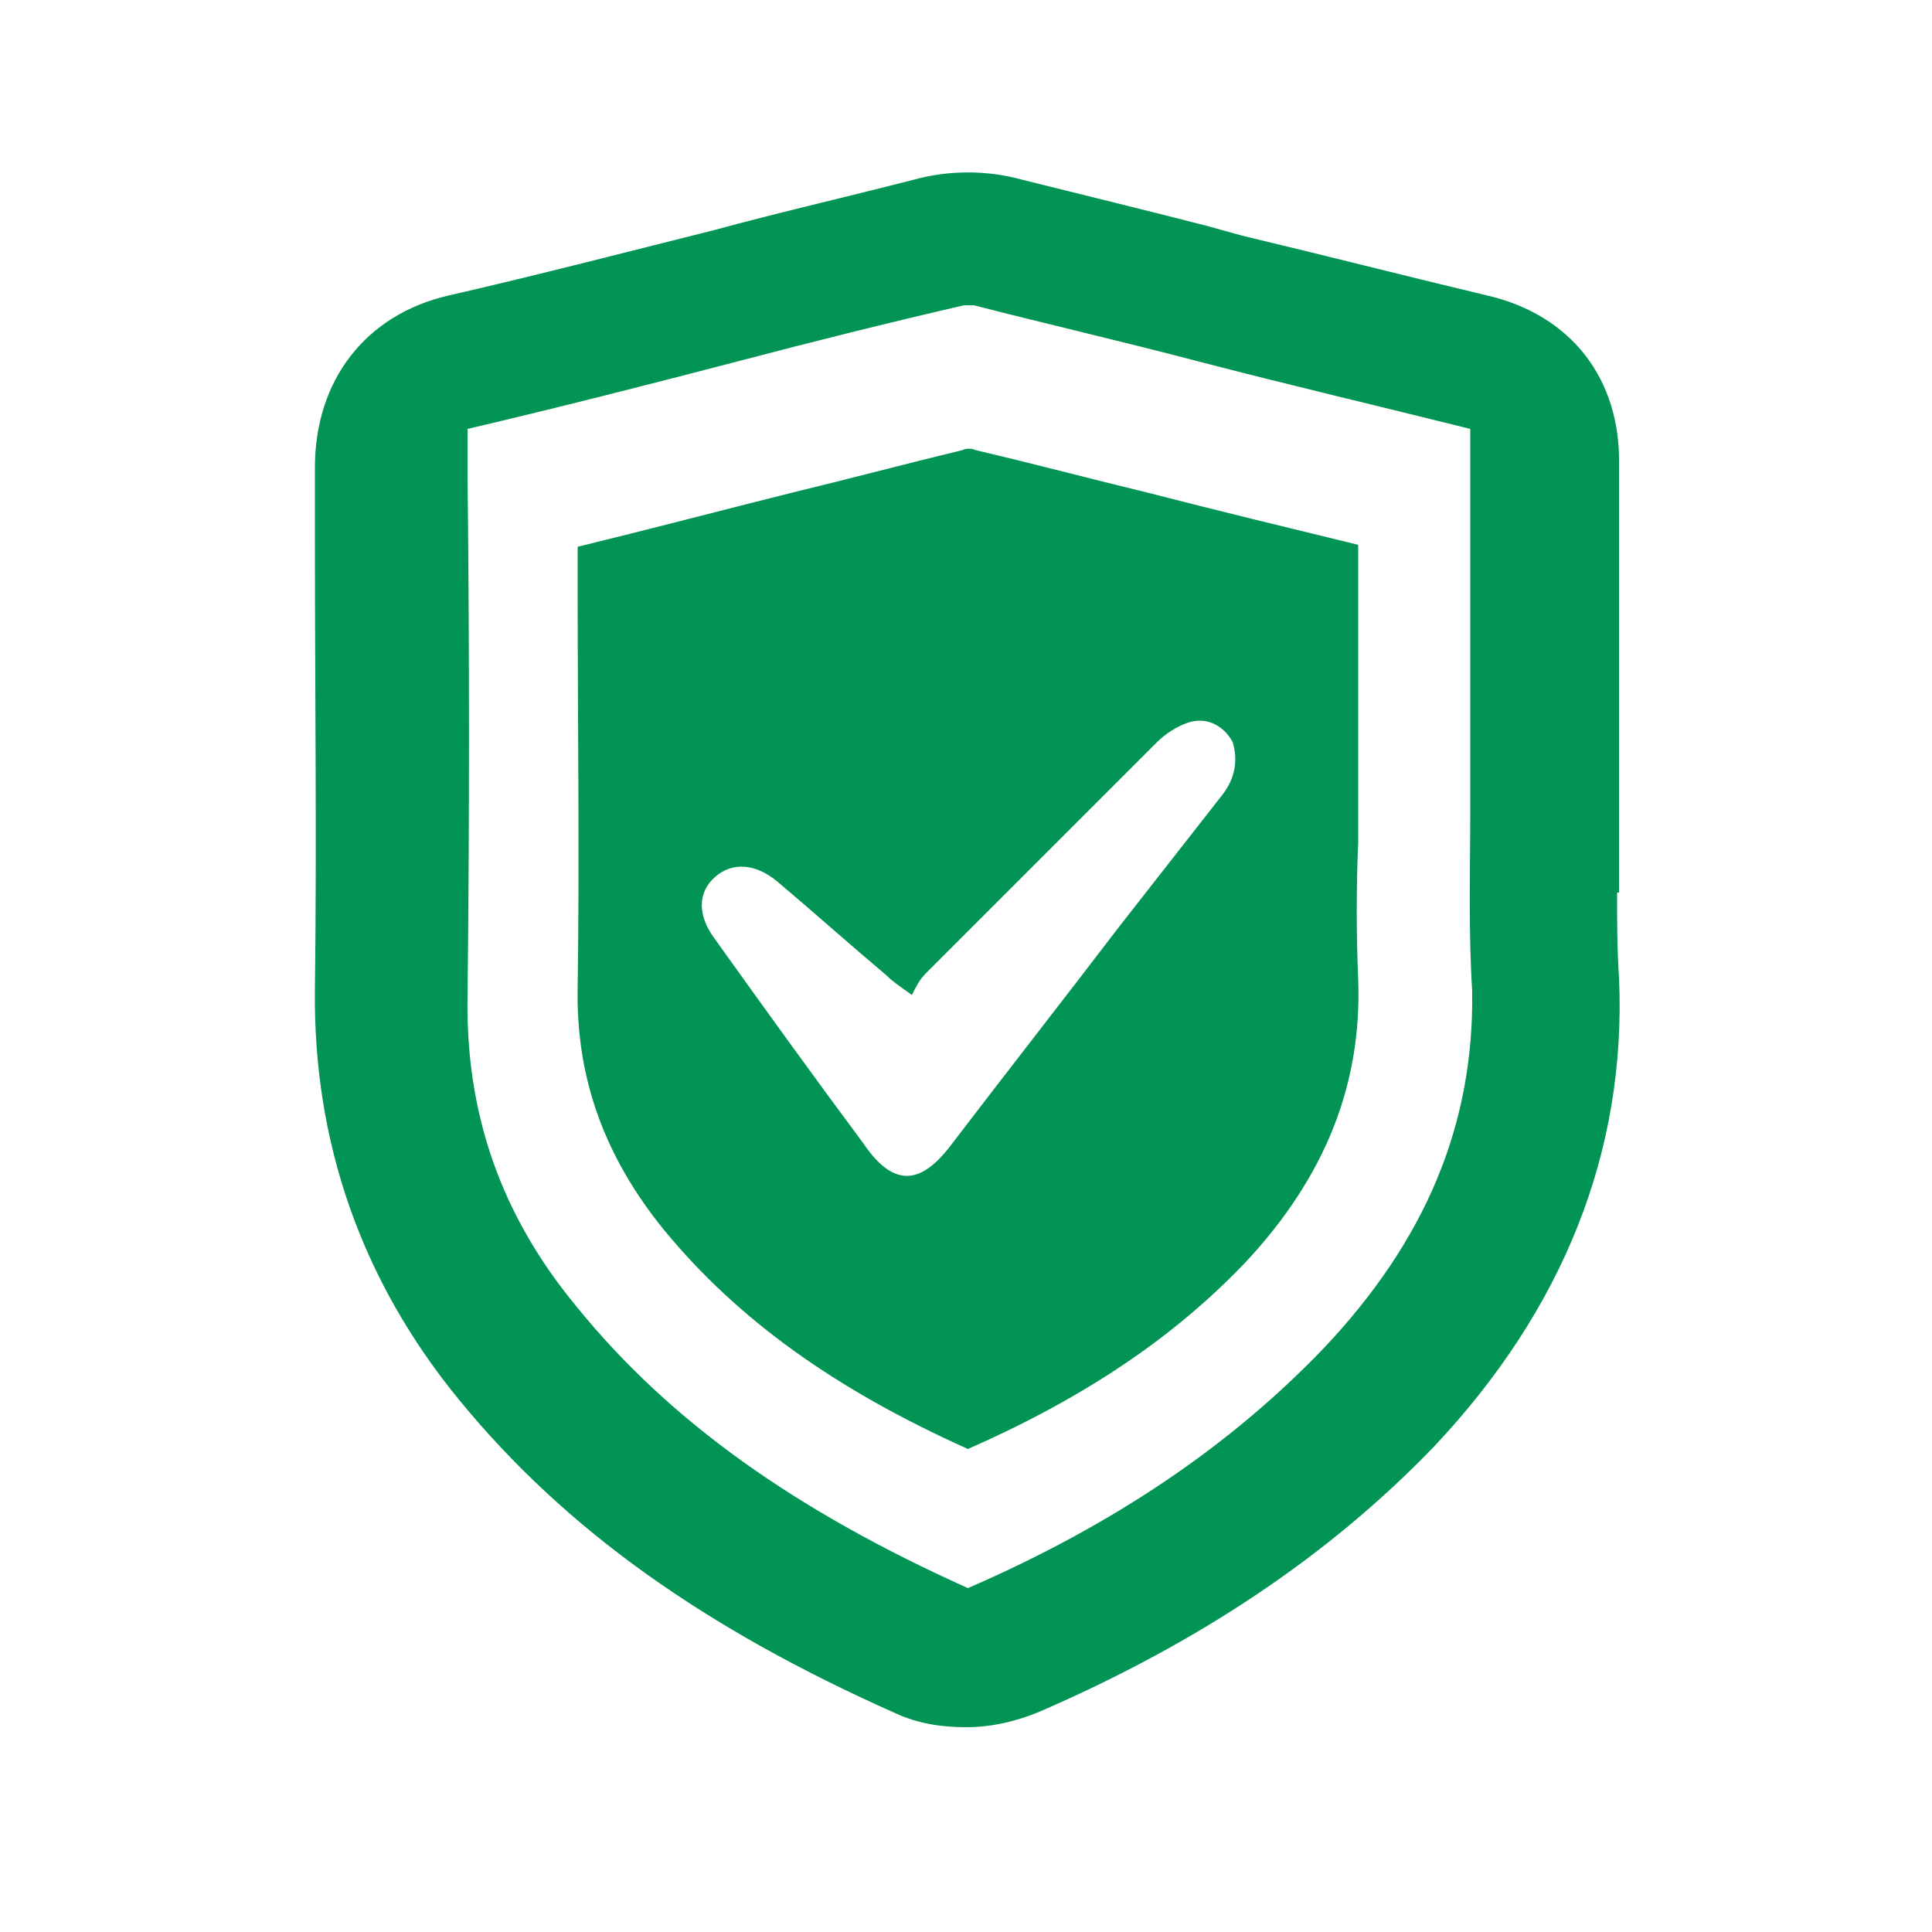 <svg width="100" height="100" viewBox="0 0 100 100" fill="none" xmlns="http://www.w3.org/2000/svg">
<path d="M70.3 50.7C70.2 48.3 70.2 45.9 70.3 43.6C70.3 42.6 70.3 41.5 70.3 40.5V37.8V37C70.3 34.1 70.3 31.1 70.3 28.2C66.6 27.3 62.9 26.4 59.4 25.5C56.5 24.8 53.5 24 50.5 23.3C50.3 23.2 50 23.2 49.8 23.3C46.9 24 43.9 24.8 41 25.5C37.4 26.4 33.6 27.4 29.9 28.3V30.8C29.9 37.4 30 44.3 29.9 51.1C29.8 55.8 31.3 59.9 34.4 63.7C38.2 68.3 43.2 71.9 50.1 75C56 72.4 60.7 69.3 64.5 65.3C68.6 60.9 70.5 56.1 70.3 50.7ZM63.3 41.1C61.5 43.4 59.7 45.7 57.9 48C55 51.8 52.1 55.5 49.2 59.3C47.6 61.4 46.2 61.4 44.7 59.2C42.1 55.7 39.5 52.1 37 48.6C36.1 47.4 36.1 46.2 37 45.4C37.9 44.6 39.1 44.7 40.2 45.6C42.1 47.2 44 48.9 45.9 50.5C46.2 50.8 46.5 51 47.2 51.5C47.4 51.1 47.6 50.7 47.9 50.4C51.9 46.4 55.9 42.4 59.9 38.4C60.3 38 60.9 37.6 61.5 37.4C62.4 37.1 63.3 37.5 63.8 38.4C64.1 39.4 63.9 40.3 63.3 41.1Z" fill="#029454"/>
<path d="M83.8 50.6C83.7 49.1 83.7 47.7 83.7 46.2H83.8V35.1C83.8 31.5 83.8 27.7 83.8 24.1C83.9 19.6 81.3 16.3 77 15.3C72.8 14.3 68.5 13.2 64.3 12.2L62.5 11.7C59.4 10.9 56.1 10.1 52.9 9.3C51.1 8.8 49.1 8.8 47.3 9.3C43.8 10.2 40.3 11 37 11.9C33 12.9 28 14.2 23.2 15.3C18.9 16.3 16.3 19.7 16.3 24.2V28.1C16.3 35.7 16.4 43.6 16.3 51.2C16.2 59.1 18.7 66.3 23.8 72.5C29.3 79.2 36.5 84.3 46.4 88.7C47.5 89.2 48.7 89.4 50 89.4C51.3 89.4 52.6 89.1 53.8 88.6C62.1 85 68.8 80.5 74.2 74.9C80.9 67.8 84.2 59.6 83.8 50.6ZM68.5 69.8C63.7 74.8 57.7 78.9 50.1 82.2C41.2 78.2 34.7 73.6 29.9 67.7C25.9 62.9 24.1 57.6 24.2 51.6C24.3 42.6 24.3 33.5 24.2 24.7V22.2C28.9 21.1 33.6 19.9 38.2 18.7C42 17.7 46 16.7 49.9 15.8C50 15.8 50.2 15.8 50.4 15.8C54.3 16.8 58.2 17.7 62 18.7C66.6 19.9 71.3 21 76.1 22.2C76.1 25.8 76.1 29.5 76.1 33.1C76.1 33.2 76.1 33.2 76.1 33.3V37.8C76.1 39.2 76.1 40.5 76.1 41.9C76.1 45 76 48.1 76.2 51.3C76.3 58.2 73.8 64.2 68.5 69.8Z" fill="#029454"/>
</svg>
